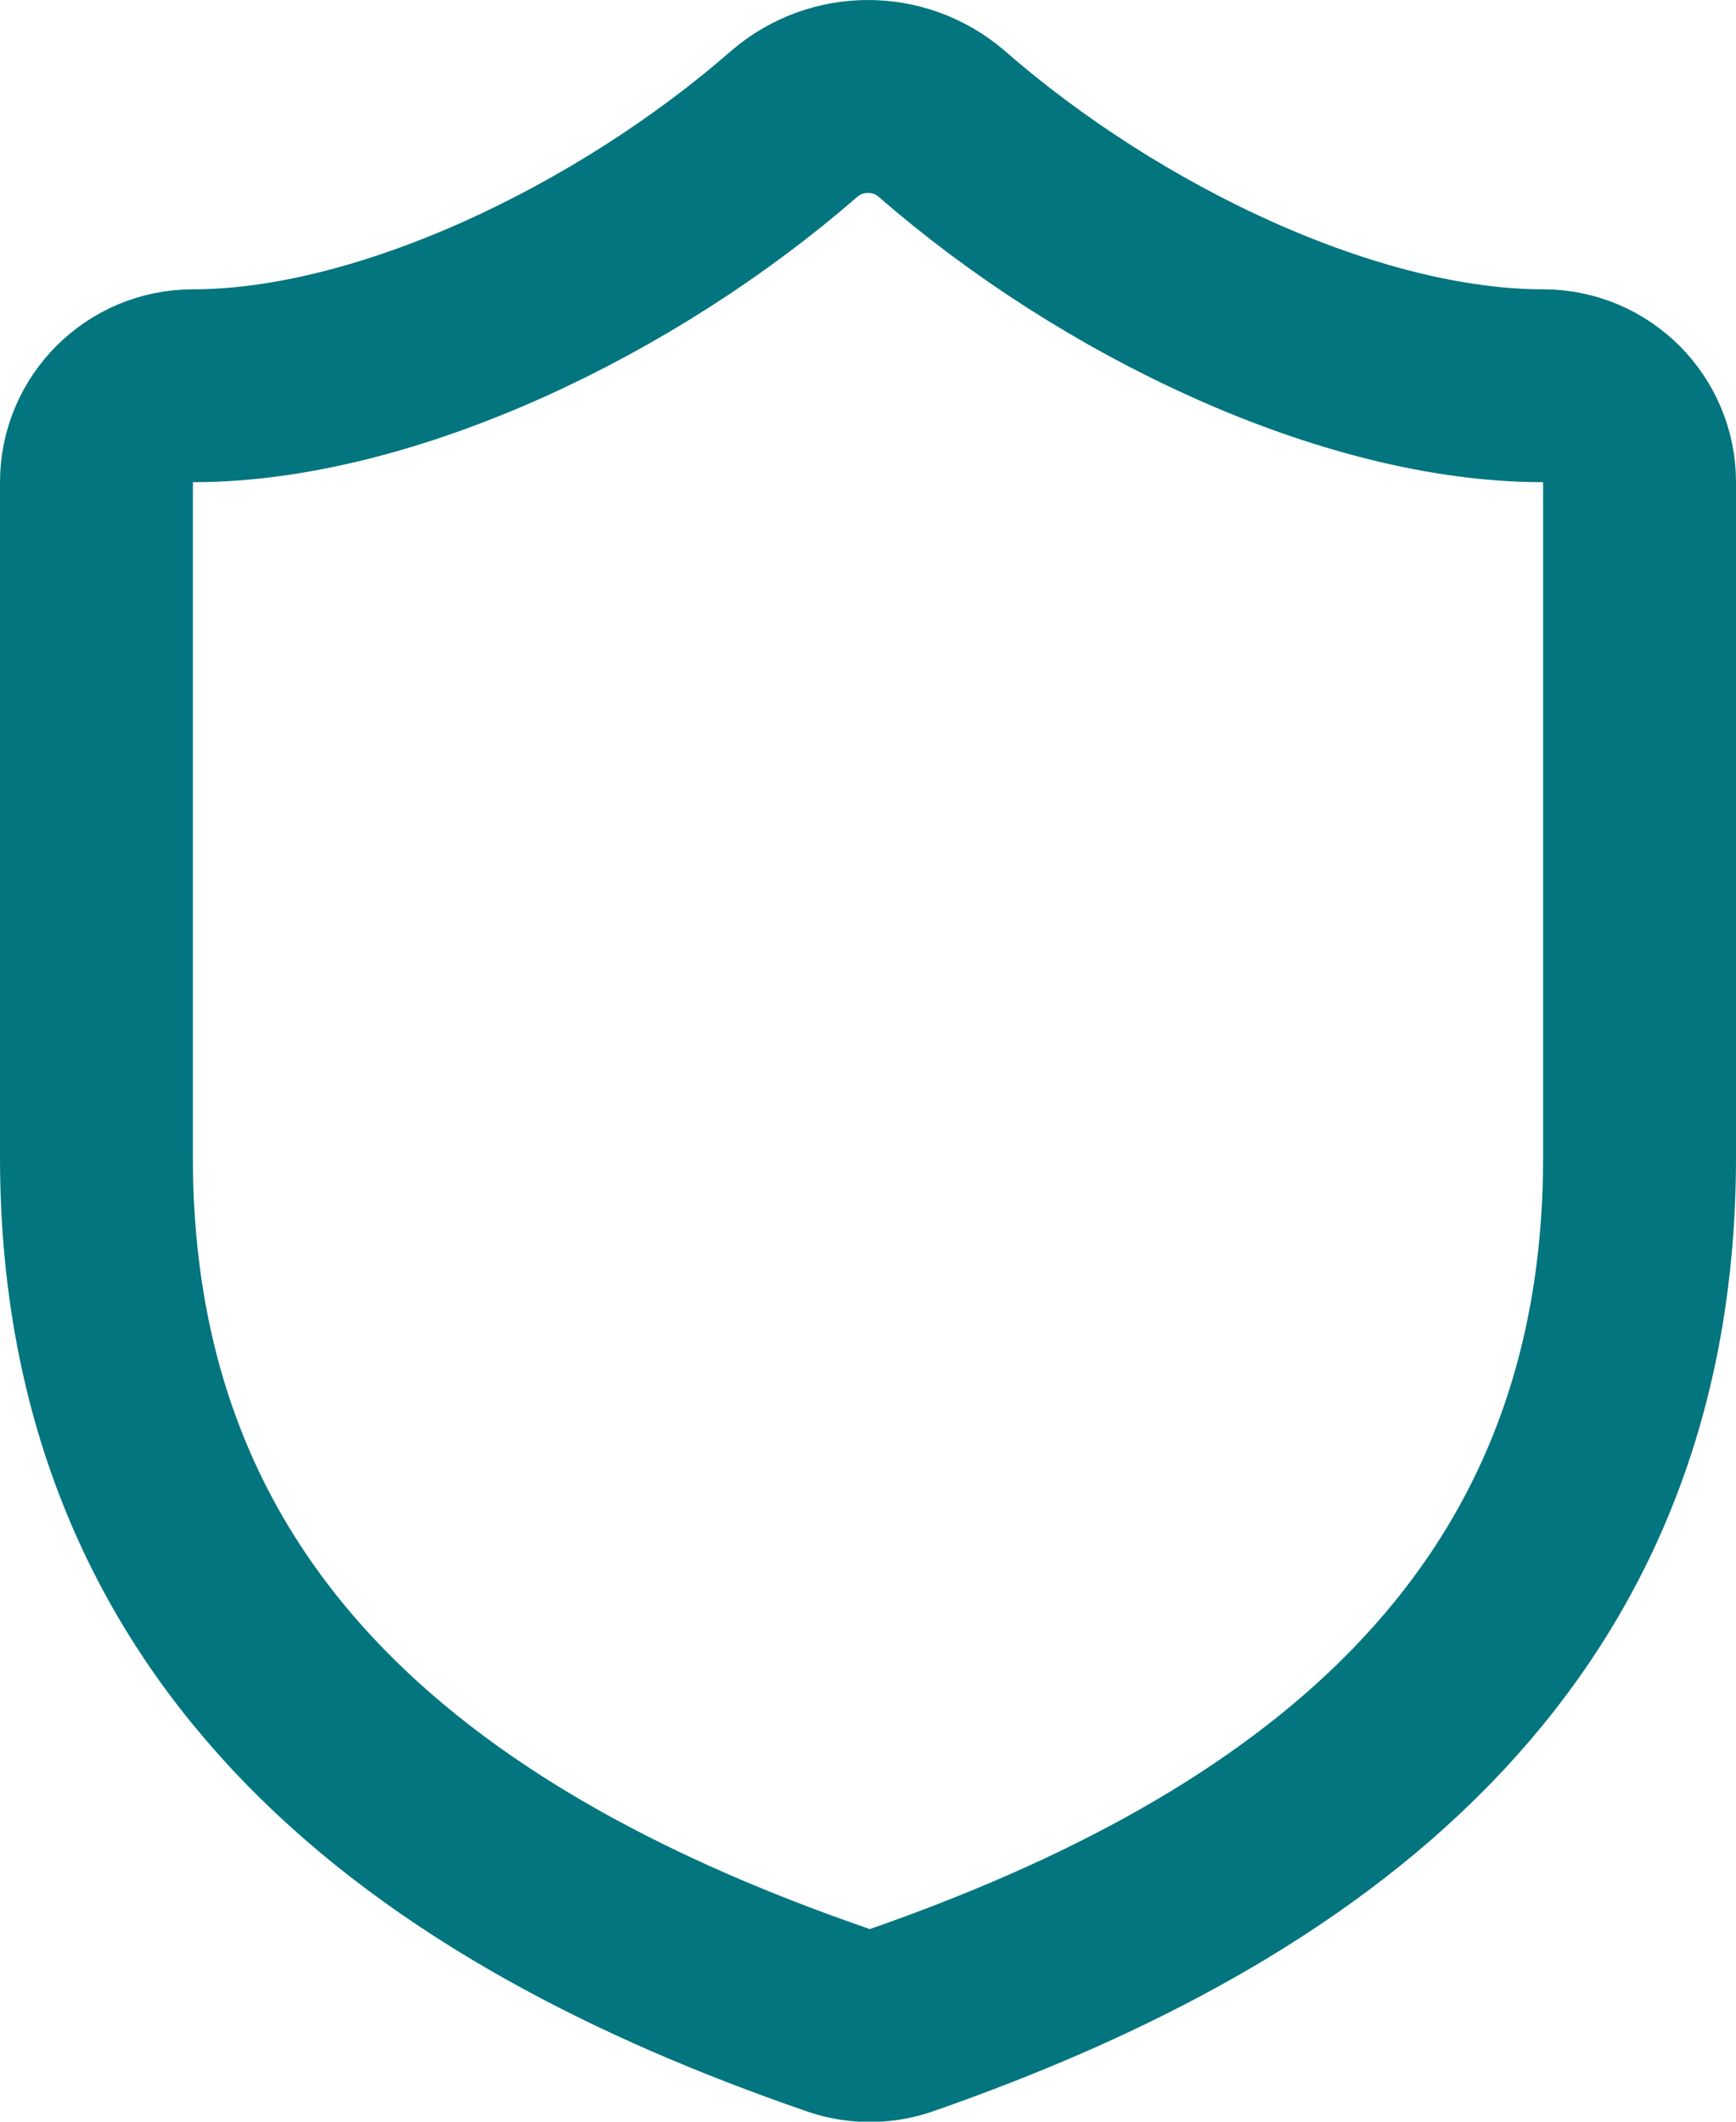 <?xml version="1.0" encoding="UTF-8"?> <svg xmlns="http://www.w3.org/2000/svg" xmlns:xlink="http://www.w3.org/1999/xlink" width="18px" height="22px" viewBox="0 0 18 22" version="1.1"><title>Group</title><g id="Page-1" stroke="none" stroke-width="1" fill="none" fill-rule="evenodd" stroke-linecap="round" stroke-linejoin="round"><g id="Home-v3" transform="translate(-714, -4755)" stroke="#02757F" stroke-width="2"><g id="Group" transform="translate(715, 4756)"><path d="M16,11 C16,16 12.5,18.5 8.34,19.95 C8.122,20.024 7.886,20.021 7.67,19.94 C3.5,18.5 0,16 0,11 L0,4 C0,3.448 0.448,3 1,3 C3,3 5.5,1.8 7.24,0.28 C7.678,-0.093 8.322,-0.093 8.76,0.28 C10.51,1.81 13,3 15,3 C15.552,3 16,3.448 16,4 L16,11 Z" id="Path"></path></g></g></g></svg> 